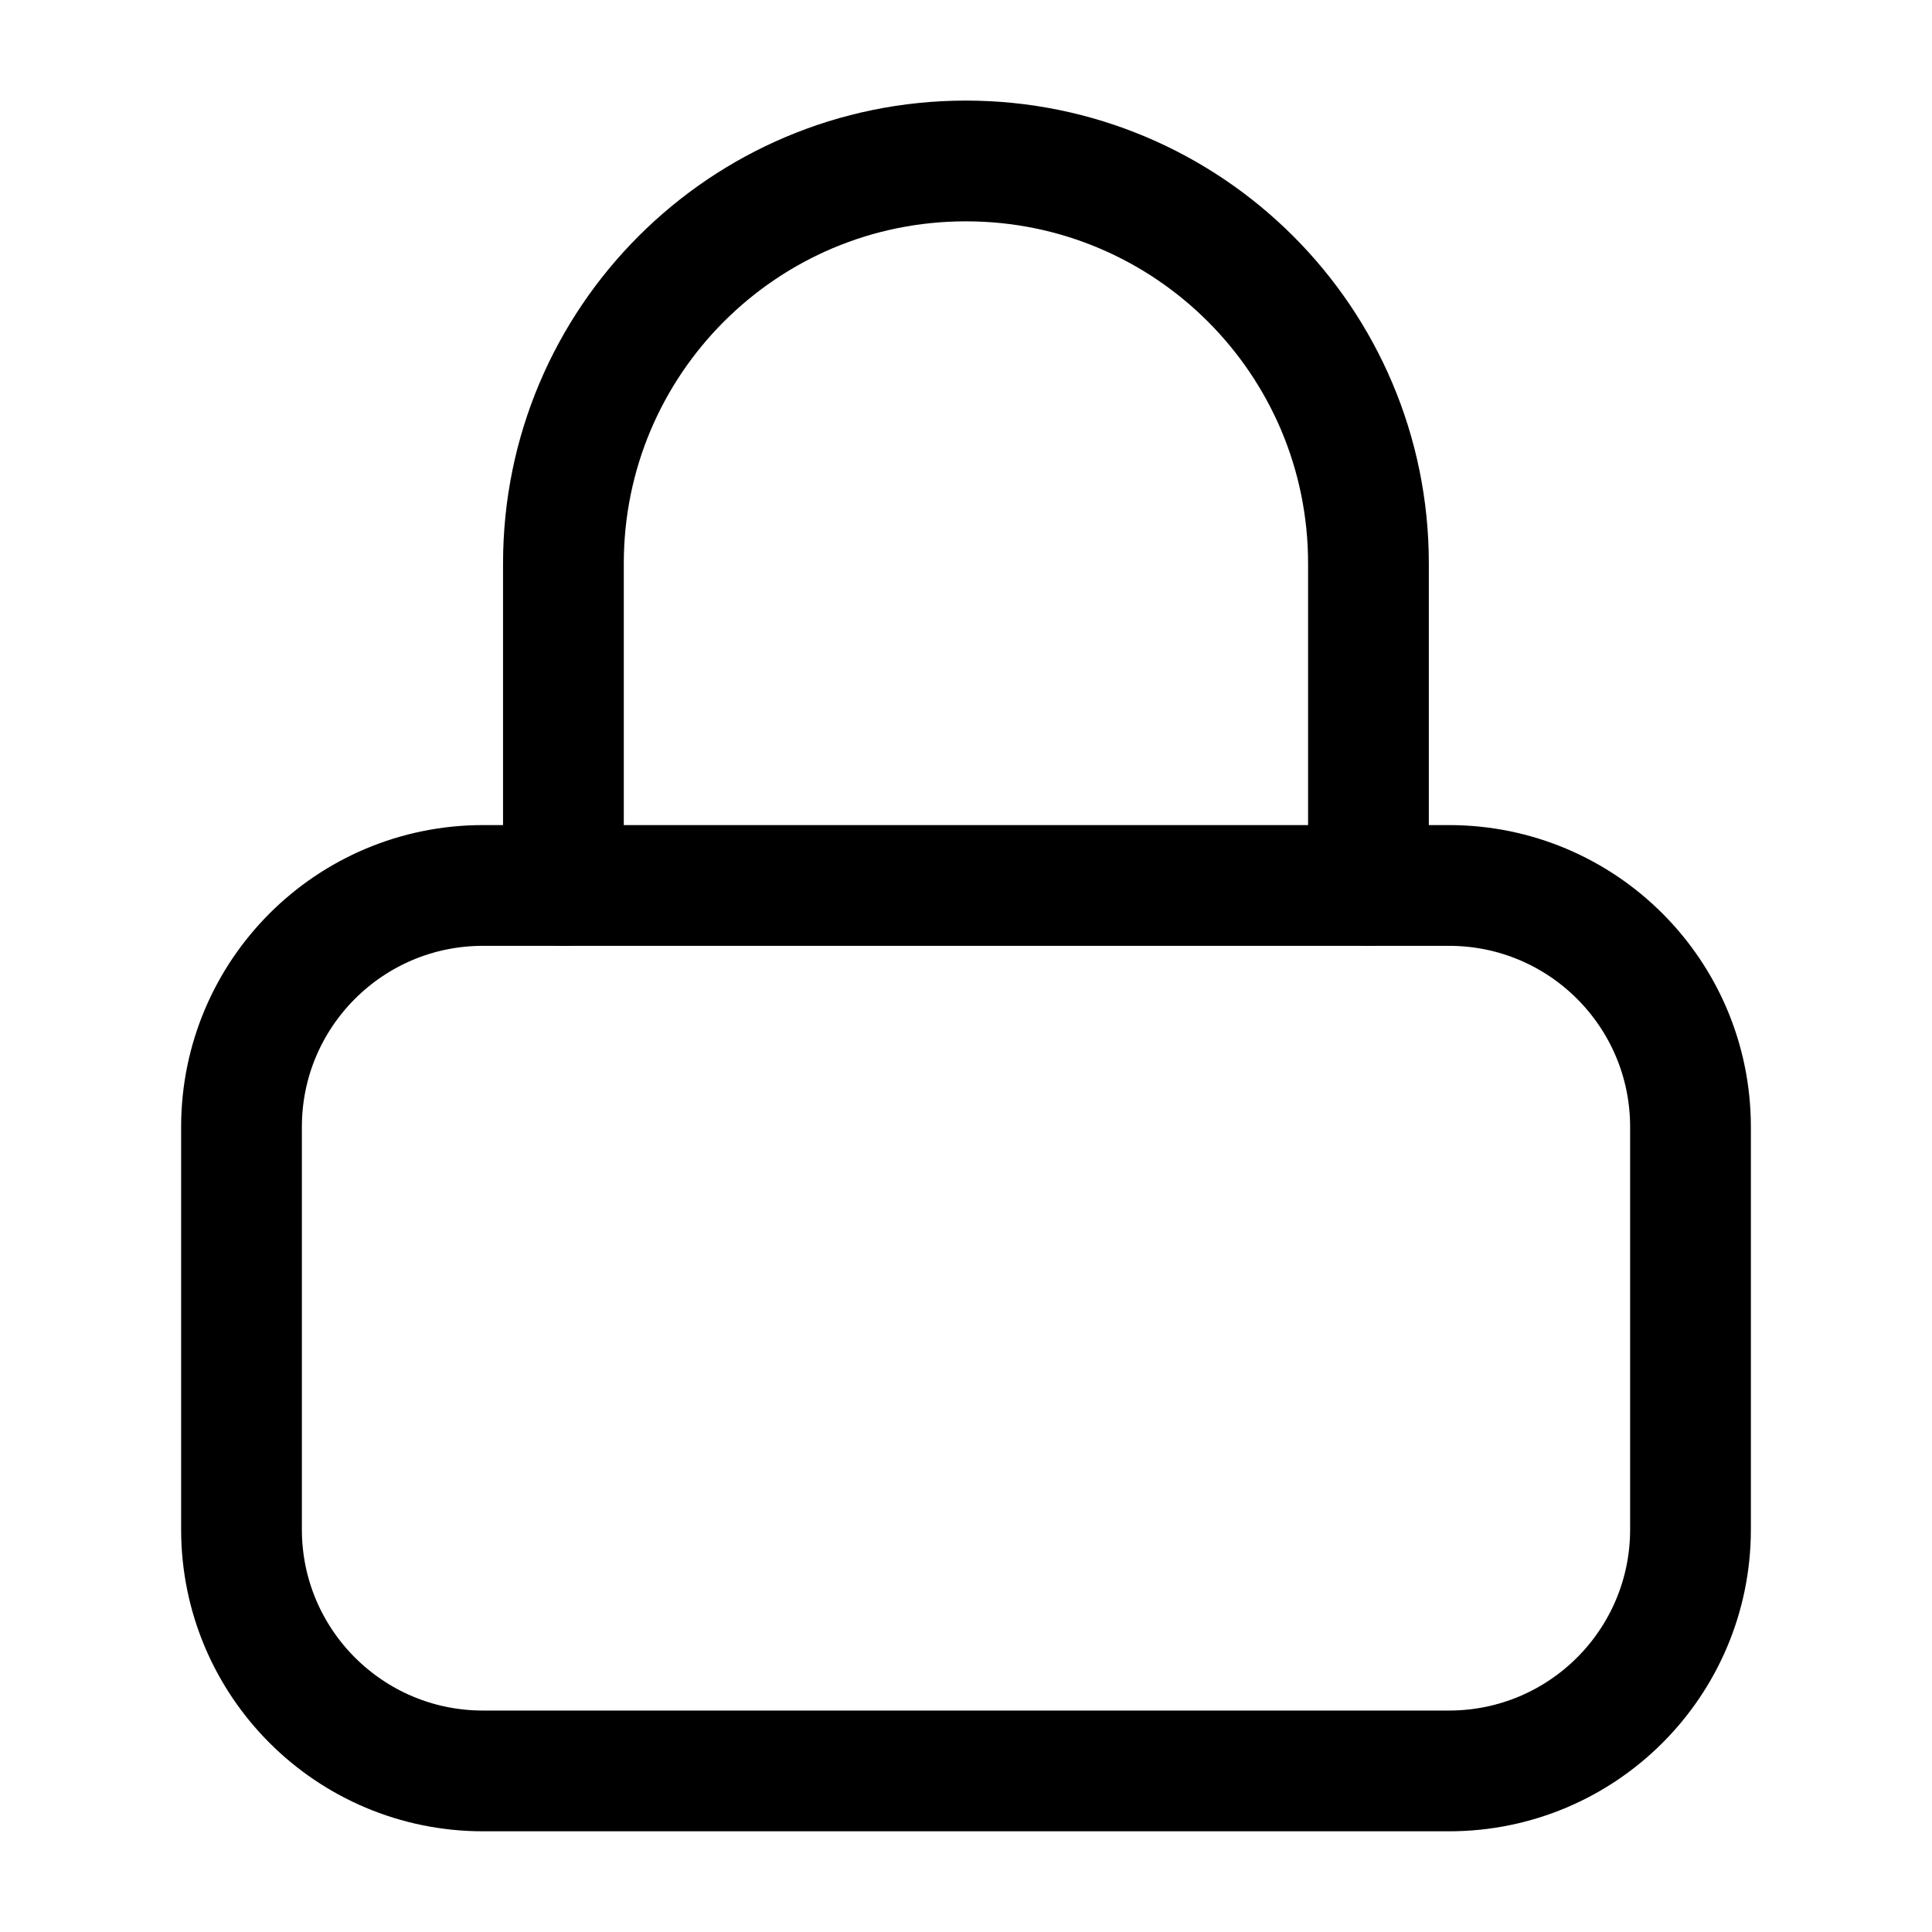 <svg width="40" height="40" viewBox="0 0 16 16" fill="none" xmlns="http://www.w3.org/2000/svg"><path fill-rule="evenodd" clip-rule="evenodd" d="M2 9.333C2 8.228 2.895 7.333 4 7.333H12C13.105 7.333 14 8.228 14 9.333V12.666C14 13.771 13.105 14.666 12 14.666H4C2.895 14.666 2 13.771 2 12.666V9.333Z" stroke-linecap="round" stroke-linejoin="round" stroke="#000"></path><path d="M4.666 7.333V4.666C4.666 2.825 6.158 1.333 7.999 1.333C9.84 1.333 11.333 2.825 11.333 4.666V7.333" stroke-linecap="round" stroke-linejoin="round" stroke="#000"></path></svg>